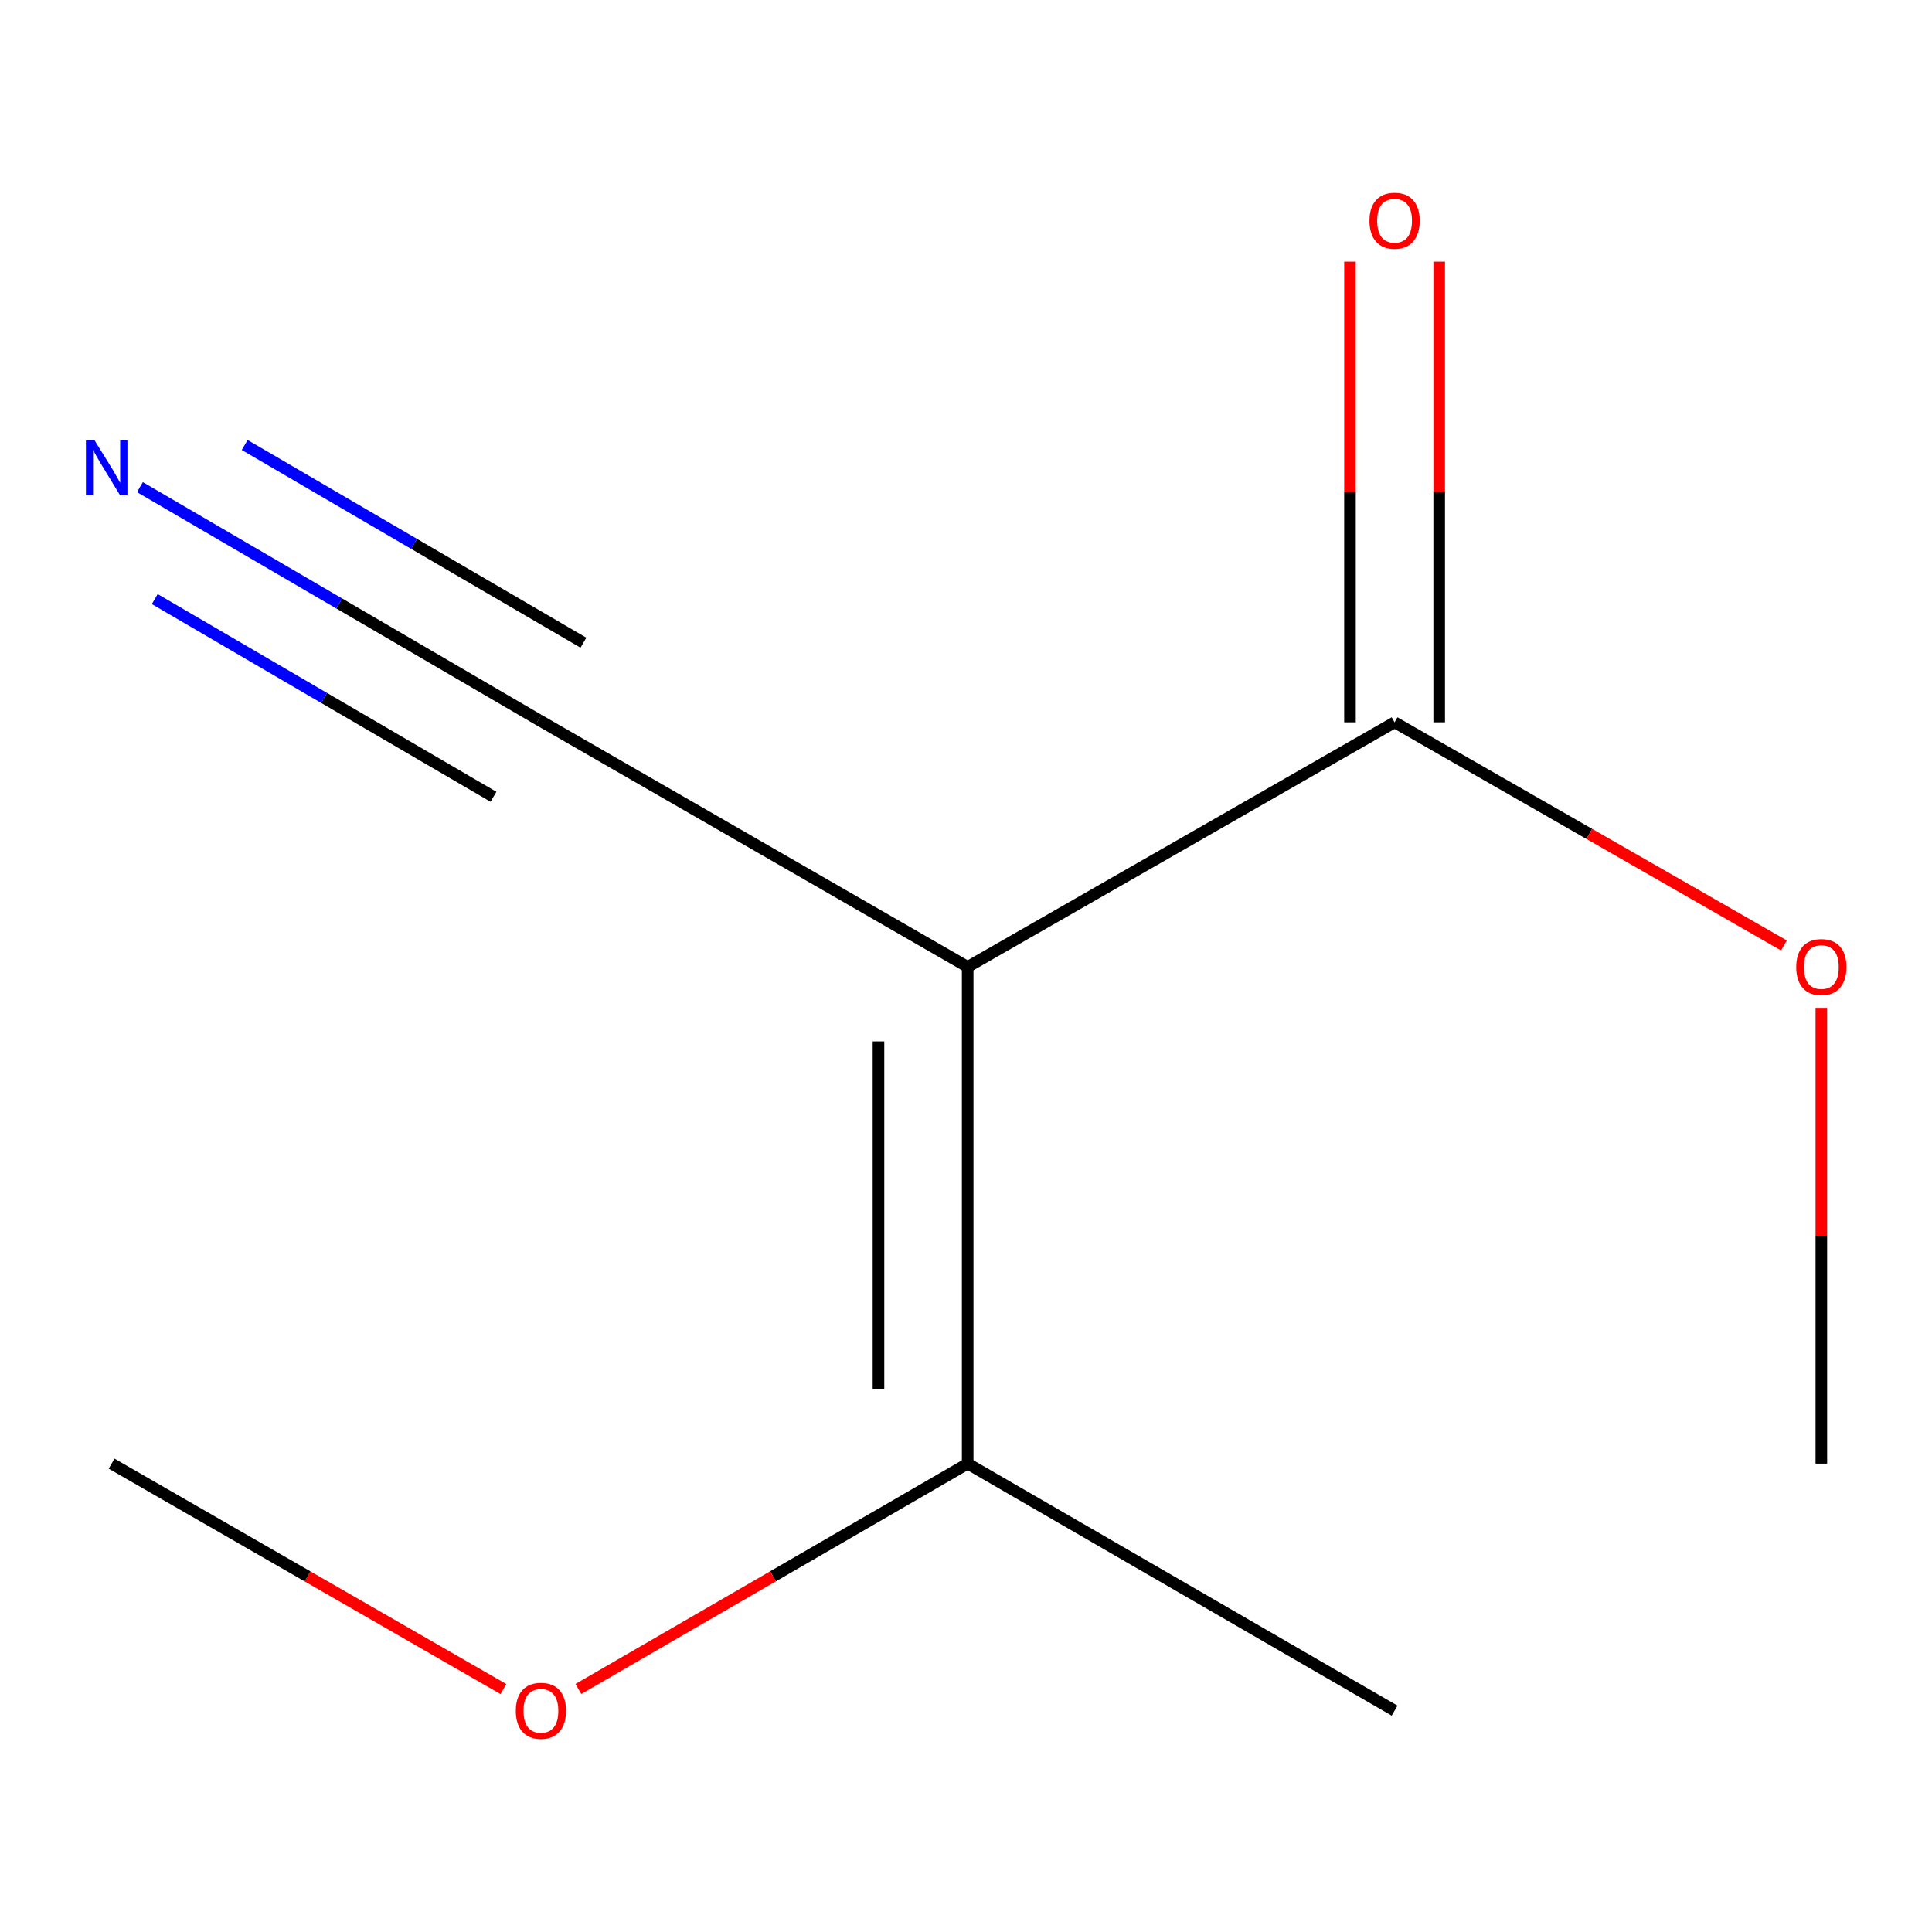<?xml version='1.0' encoding='iso-8859-1'?>
<svg version='1.1' baseProfile='full'
              xmlns='http://www.w3.org/2000/svg'
                      xmlns:rdkit='http://www.rdkit.org/xml'
                      xmlns:xlink='http://www.w3.org/1999/xlink'
                  xml:space='preserve'
width='1000px' height='1000px' viewBox='0 0 1000 1000'>
<!-- END OF HEADER -->
<rect style='opacity:1.0;fill:#FFFFFF;stroke:none' width='1000' height='1000' x='0' y='0'> </rect>
<path class='bond-0' d='M 500.871,500.467 L 721.838,373.874' style='fill:none;fill-rule:evenodd;stroke:#000000;stroke-width:6px;stroke-linecap:butt;stroke-linejoin:miter;stroke-opacity:1' />
<path class='bond-1' d='M 500.871,500.467 L 278.699,372.54' style='fill:none;fill-rule:evenodd;stroke:#000000;stroke-width:6px;stroke-linecap:butt;stroke-linejoin:miter;stroke-opacity:1' />
<path class='bond-3' d='M 500.871,500.467 L 500.871,757.577' style='fill:none;fill-rule:evenodd;stroke:#000000;stroke-width:6px;stroke-linecap:butt;stroke-linejoin:miter;stroke-opacity:1' />
<path class='bond-3' d='M 454.697,539.034 L 454.697,719.011' style='fill:none;fill-rule:evenodd;stroke:#000000;stroke-width:6px;stroke-linecap:butt;stroke-linejoin:miter;stroke-opacity:1' />
<path class='bond-4' d='M 744.925,373.874 L 744.925,254.65' style='fill:none;fill-rule:evenodd;stroke:#000000;stroke-width:6px;stroke-linecap:butt;stroke-linejoin:miter;stroke-opacity:1' />
<path class='bond-4' d='M 744.925,254.65 L 744.925,135.425' style='fill:none;fill-rule:evenodd;stroke:#FF0000;stroke-width:6px;stroke-linecap:butt;stroke-linejoin:miter;stroke-opacity:1' />
<path class='bond-4' d='M 698.751,373.874 L 698.751,254.65' style='fill:none;fill-rule:evenodd;stroke:#000000;stroke-width:6px;stroke-linecap:butt;stroke-linejoin:miter;stroke-opacity:1' />
<path class='bond-4' d='M 698.751,254.65 L 698.751,135.425' style='fill:none;fill-rule:evenodd;stroke:#FF0000;stroke-width:6px;stroke-linecap:butt;stroke-linejoin:miter;stroke-opacity:1' />
<path class='bond-5' d='M 721.838,373.874 L 822.6,431.622' style='fill:none;fill-rule:evenodd;stroke:#000000;stroke-width:6px;stroke-linecap:butt;stroke-linejoin:miter;stroke-opacity:1' />
<path class='bond-5' d='M 822.6,431.622 L 923.363,489.369' style='fill:none;fill-rule:evenodd;stroke:#FF0000;stroke-width:6px;stroke-linecap:butt;stroke-linejoin:miter;stroke-opacity:1' />
<path class='bond-2' d='M 278.699,372.54 L 175.563,312.342' style='fill:none;fill-rule:evenodd;stroke:#000000;stroke-width:6px;stroke-linecap:butt;stroke-linejoin:miter;stroke-opacity:1' />
<path class='bond-2' d='M 175.563,312.342 L 72.427,252.144' style='fill:none;fill-rule:evenodd;stroke:#0000FF;stroke-width:6px;stroke-linecap:butt;stroke-linejoin:miter;stroke-opacity:1' />
<path class='bond-2' d='M 301.974,332.662 L 214.309,281.494' style='fill:none;fill-rule:evenodd;stroke:#000000;stroke-width:6px;stroke-linecap:butt;stroke-linejoin:miter;stroke-opacity:1' />
<path class='bond-2' d='M 214.309,281.494 L 126.644,230.326' style='fill:none;fill-rule:evenodd;stroke:#0000FF;stroke-width:6px;stroke-linecap:butt;stroke-linejoin:miter;stroke-opacity:1' />
<path class='bond-2' d='M 255.423,412.418 L 167.757,361.25' style='fill:none;fill-rule:evenodd;stroke:#000000;stroke-width:6px;stroke-linecap:butt;stroke-linejoin:miter;stroke-opacity:1' />
<path class='bond-2' d='M 167.757,361.25 L 80.092,310.081' style='fill:none;fill-rule:evenodd;stroke:#0000FF;stroke-width:6px;stroke-linecap:butt;stroke-linejoin:miter;stroke-opacity:1' />
<path class='bond-6' d='M 500.871,757.577 L 400.116,815.894' style='fill:none;fill-rule:evenodd;stroke:#000000;stroke-width:6px;stroke-linecap:butt;stroke-linejoin:miter;stroke-opacity:1' />
<path class='bond-6' d='M 400.116,815.894 L 299.362,874.21' style='fill:none;fill-rule:evenodd;stroke:#FF0000;stroke-width:6px;stroke-linecap:butt;stroke-linejoin:miter;stroke-opacity:1' />
<path class='bond-7' d='M 500.871,757.577 L 721.838,885.427' style='fill:none;fill-rule:evenodd;stroke:#000000;stroke-width:6px;stroke-linecap:butt;stroke-linejoin:miter;stroke-opacity:1' />
<path class='bond-8' d='M 942.727,521.655 L 942.727,639.616' style='fill:none;fill-rule:evenodd;stroke:#FF0000;stroke-width:6px;stroke-linecap:butt;stroke-linejoin:miter;stroke-opacity:1' />
<path class='bond-8' d='M 942.727,639.616 L 942.727,757.577' style='fill:none;fill-rule:evenodd;stroke:#000000;stroke-width:6px;stroke-linecap:butt;stroke-linejoin:miter;stroke-opacity:1' />
<path class='bond-9' d='M 260.572,874.261 L 159.165,815.919' style='fill:none;fill-rule:evenodd;stroke:#FF0000;stroke-width:6px;stroke-linecap:butt;stroke-linejoin:miter;stroke-opacity:1' />
<path class='bond-9' d='M 159.165,815.919 L 57.758,757.577' style='fill:none;fill-rule:evenodd;stroke:#000000;stroke-width:6px;stroke-linecap:butt;stroke-linejoin:miter;stroke-opacity:1' />
<path  class='atom-3' d='M 48.958 227.94
L 58.238 242.94
Q 59.158 244.42, 60.638 247.1
Q 62.118 249.78, 62.198 249.94
L 62.198 227.94
L 65.958 227.94
L 65.958 256.26
L 62.078 256.26
L 52.118 239.86
Q 50.958 237.94, 49.718 235.74
Q 48.518 233.54, 48.158 232.86
L 48.158 256.26
L 44.478 256.26
L 44.478 227.94
L 48.958 227.94
' fill='#0000FF'/>
<path  class='atom-5' d='M 708.838 114.253
Q 708.838 107.453, 712.198 103.653
Q 715.558 99.853, 721.838 99.853
Q 728.118 99.853, 731.478 103.653
Q 734.838 107.453, 734.838 114.253
Q 734.838 121.133, 731.438 125.053
Q 728.038 128.933, 721.838 128.933
Q 715.598 128.933, 712.198 125.053
Q 708.838 121.173, 708.838 114.253
M 721.838 125.733
Q 726.158 125.733, 728.478 122.853
Q 730.838 119.933, 730.838 114.253
Q 730.838 108.693, 728.478 105.893
Q 726.158 103.053, 721.838 103.053
Q 717.518 103.053, 715.158 105.853
Q 712.838 108.653, 712.838 114.253
Q 712.838 119.973, 715.158 122.853
Q 717.518 125.733, 721.838 125.733
' fill='#FF0000'/>
<path  class='atom-6' d='M 929.727 500.547
Q 929.727 493.747, 933.087 489.947
Q 936.447 486.147, 942.727 486.147
Q 949.007 486.147, 952.367 489.947
Q 955.727 493.747, 955.727 500.547
Q 955.727 507.427, 952.327 511.347
Q 948.927 515.227, 942.727 515.227
Q 936.487 515.227, 933.087 511.347
Q 929.727 507.467, 929.727 500.547
M 942.727 512.027
Q 947.047 512.027, 949.367 509.147
Q 951.727 506.227, 951.727 500.547
Q 951.727 494.987, 949.367 492.187
Q 947.047 489.347, 942.727 489.347
Q 938.407 489.347, 936.047 492.147
Q 933.727 494.947, 933.727 500.547
Q 933.727 506.267, 936.047 509.147
Q 938.407 512.027, 942.727 512.027
' fill='#FF0000'/>
<path  class='atom-7' d='M 266.981 885.507
Q 266.981 878.707, 270.341 874.907
Q 273.701 871.107, 279.981 871.107
Q 286.261 871.107, 289.621 874.907
Q 292.981 878.707, 292.981 885.507
Q 292.981 892.387, 289.581 896.307
Q 286.181 900.187, 279.981 900.187
Q 273.741 900.187, 270.341 896.307
Q 266.981 892.427, 266.981 885.507
M 279.981 896.987
Q 284.301 896.987, 286.621 894.107
Q 288.981 891.187, 288.981 885.507
Q 288.981 879.947, 286.621 877.147
Q 284.301 874.307, 279.981 874.307
Q 275.661 874.307, 273.301 877.107
Q 270.981 879.907, 270.981 885.507
Q 270.981 891.227, 273.301 894.107
Q 275.661 896.987, 279.981 896.987
' fill='#FF0000'/>
</svg>
